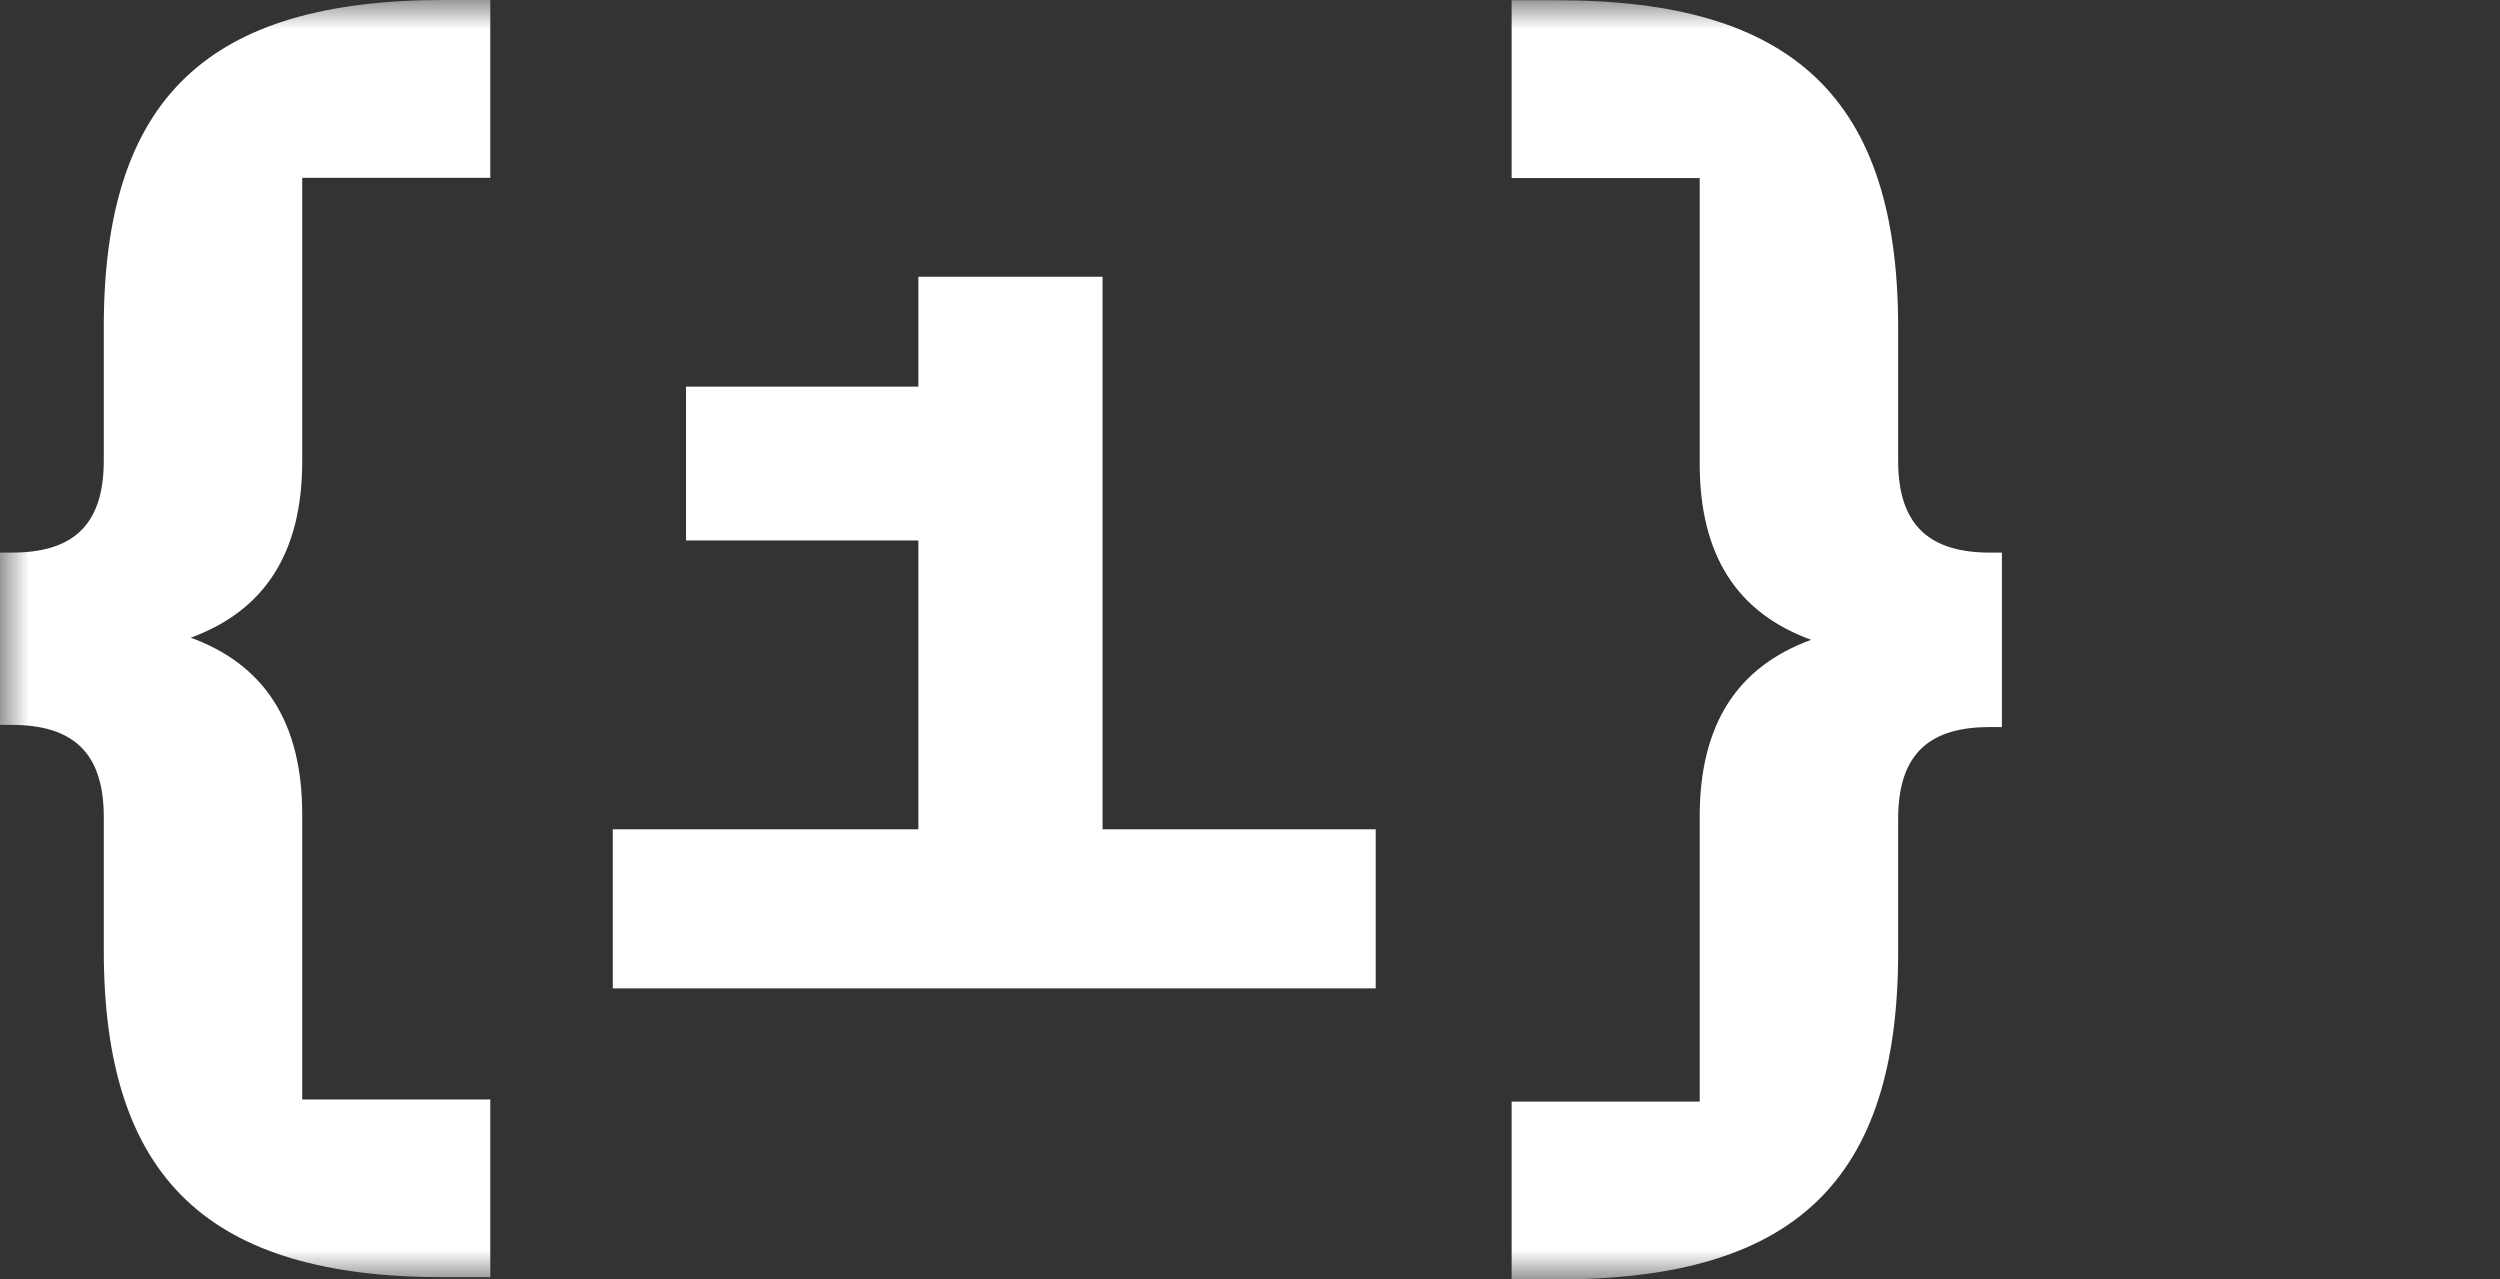 <?xml version="1.0" encoding="UTF-8"?> <svg xmlns="http://www.w3.org/2000/svg" width="43" height="22" viewBox="0 0 43 22" fill="none"><rect x="0" y="0" width="43" height="22" fill="#333333" stroke="none"/> <mask id="mask0_359_212" style="mask-type:luminance" maskUnits="userSpaceOnUse" x="0" y="0" width="43" height="22"> <path d="M42.937 0H0V22H42.937V0Z" fill="white"></path> </mask> <g mask="url(#mask0_359_212)"> <path d="M8.433 3.058H5.198V7.937C5.198 9.511 4.549 10.505 3.281 10.968C4.549 11.432 5.198 12.426 5.198 14.005V18.911H8.433V21.968H7.632C3.59 21.968 1.785 20.279 1.785 16.342V14.047C1.785 12.905 1.212 12.468 0.198 12.468H0V9.505H0.198C1.202 9.505 1.785 9.084 1.785 7.926V5.626C1.785 1.689 3.575 0 7.632 0H8.433V3.058Z" fill="white"></path> <path d="M18.964 4.76V14.264H23.662V17H10.54V14.264H15.796V9.296H11.8V6.65H15.796V4.76H18.964Z" fill="white"></path> <path d="M34.23 9.505C33.216 9.505 32.648 9.063 32.648 7.926V5.632C32.648 1.695 30.843 0.005 26.801 0.005H26V3.063H29.235V7.974C29.235 9.553 29.879 10.542 31.152 11.005C29.879 11.469 29.235 12.463 29.235 14.042V18.948H26V22.005H26.801C30.858 22.005 32.648 20.316 32.648 16.379V14.084C32.648 12.926 33.226 12.505 34.23 12.505H34.433V9.505H34.23Z" fill="white"></path> </g> </svg> 